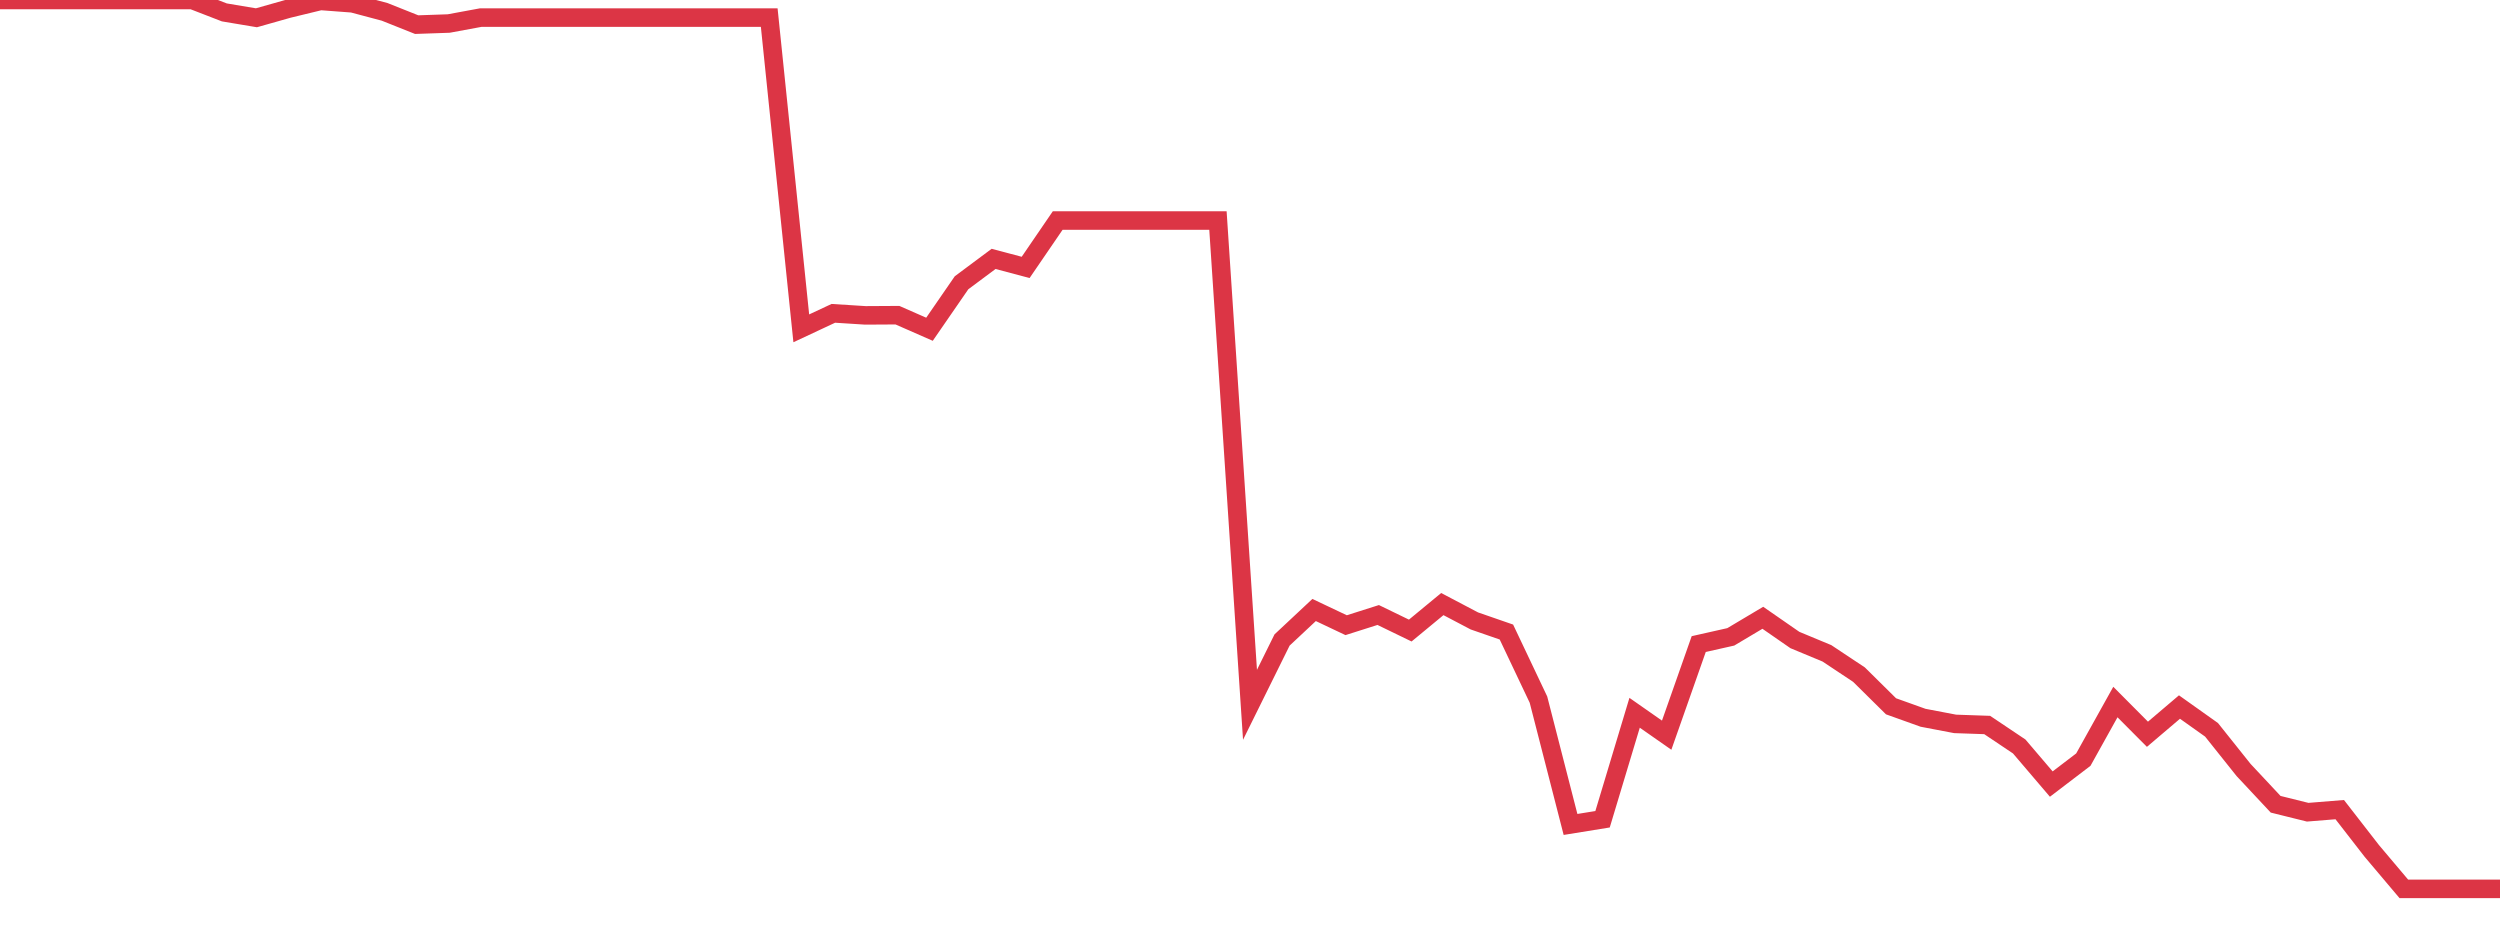 <?xml version="1.0" standalone="no"?>
<!DOCTYPE svg PUBLIC "-//W3C//DTD SVG 1.1//EN" "http://www.w3.org/Graphics/SVG/1.1/DTD/svg11.dtd">
<svg width="135" height="50" viewBox="0 0 135 50" preserveAspectRatio="none" class="sparkline" xmlns="http://www.w3.org/2000/svg"
xmlns:xlink="http://www.w3.org/1999/xlink"><path  class="sparkline--line" d="M 0 0 L 0 0 L 1.731 0 L 3.462 0 L 5.192 0 L 6.923 0 L 8.654 0 L 10.385 0 L 12.115 0.67 L 13.846 0.96 L 15.577 0.47 L 17.308 0.05 L 19.038 0.18 L 20.769 0.64 L 22.5 1.33 L 24.231 1.27 L 25.962 0.95 L 27.692 0.95 L 29.423 0.95 L 31.154 0.95 L 32.885 0.95 L 34.615 0.95 L 36.346 0.95 L 38.077 0.95 L 39.808 0.95 L 41.538 0.95 L 43.269 17.73 L 45 16.92 L 46.731 17.03 L 48.462 17.02 L 50.192 17.78 L 51.923 15.27 L 53.654 13.98 L 55.385 14.44 L 57.115 11.91 L 58.846 11.91 L 60.577 11.91 L 62.308 11.91 L 64.038 11.91 L 65.769 11.91 L 67.5 38.06 L 69.231 34.56 L 70.962 32.94 L 72.692 33.76 L 74.423 33.21 L 76.154 34.05 L 77.885 32.62 L 79.615 33.53 L 81.346 34.13 L 83.077 37.78 L 84.808 44.52 L 86.538 44.24 L 88.269 38.49 L 90 39.7 L 91.731 34.78 L 93.462 34.39 L 95.192 33.36 L 96.923 34.56 L 98.654 35.28 L 100.385 36.43 L 102.115 38.14 L 103.846 38.76 L 105.577 39.09 L 107.308 39.15 L 109.038 40.31 L 110.769 42.34 L 112.5 41.02 L 114.231 37.91 L 115.962 39.65 L 117.692 38.18 L 119.423 39.41 L 121.154 41.58 L 122.885 43.43 L 124.615 43.86 L 126.346 43.72 L 128.077 45.95 L 129.808 48 L 131.538 48 L 133.269 48 L 135 48" fill="none" stroke-width="1" stroke="#dc3545"></path></svg>